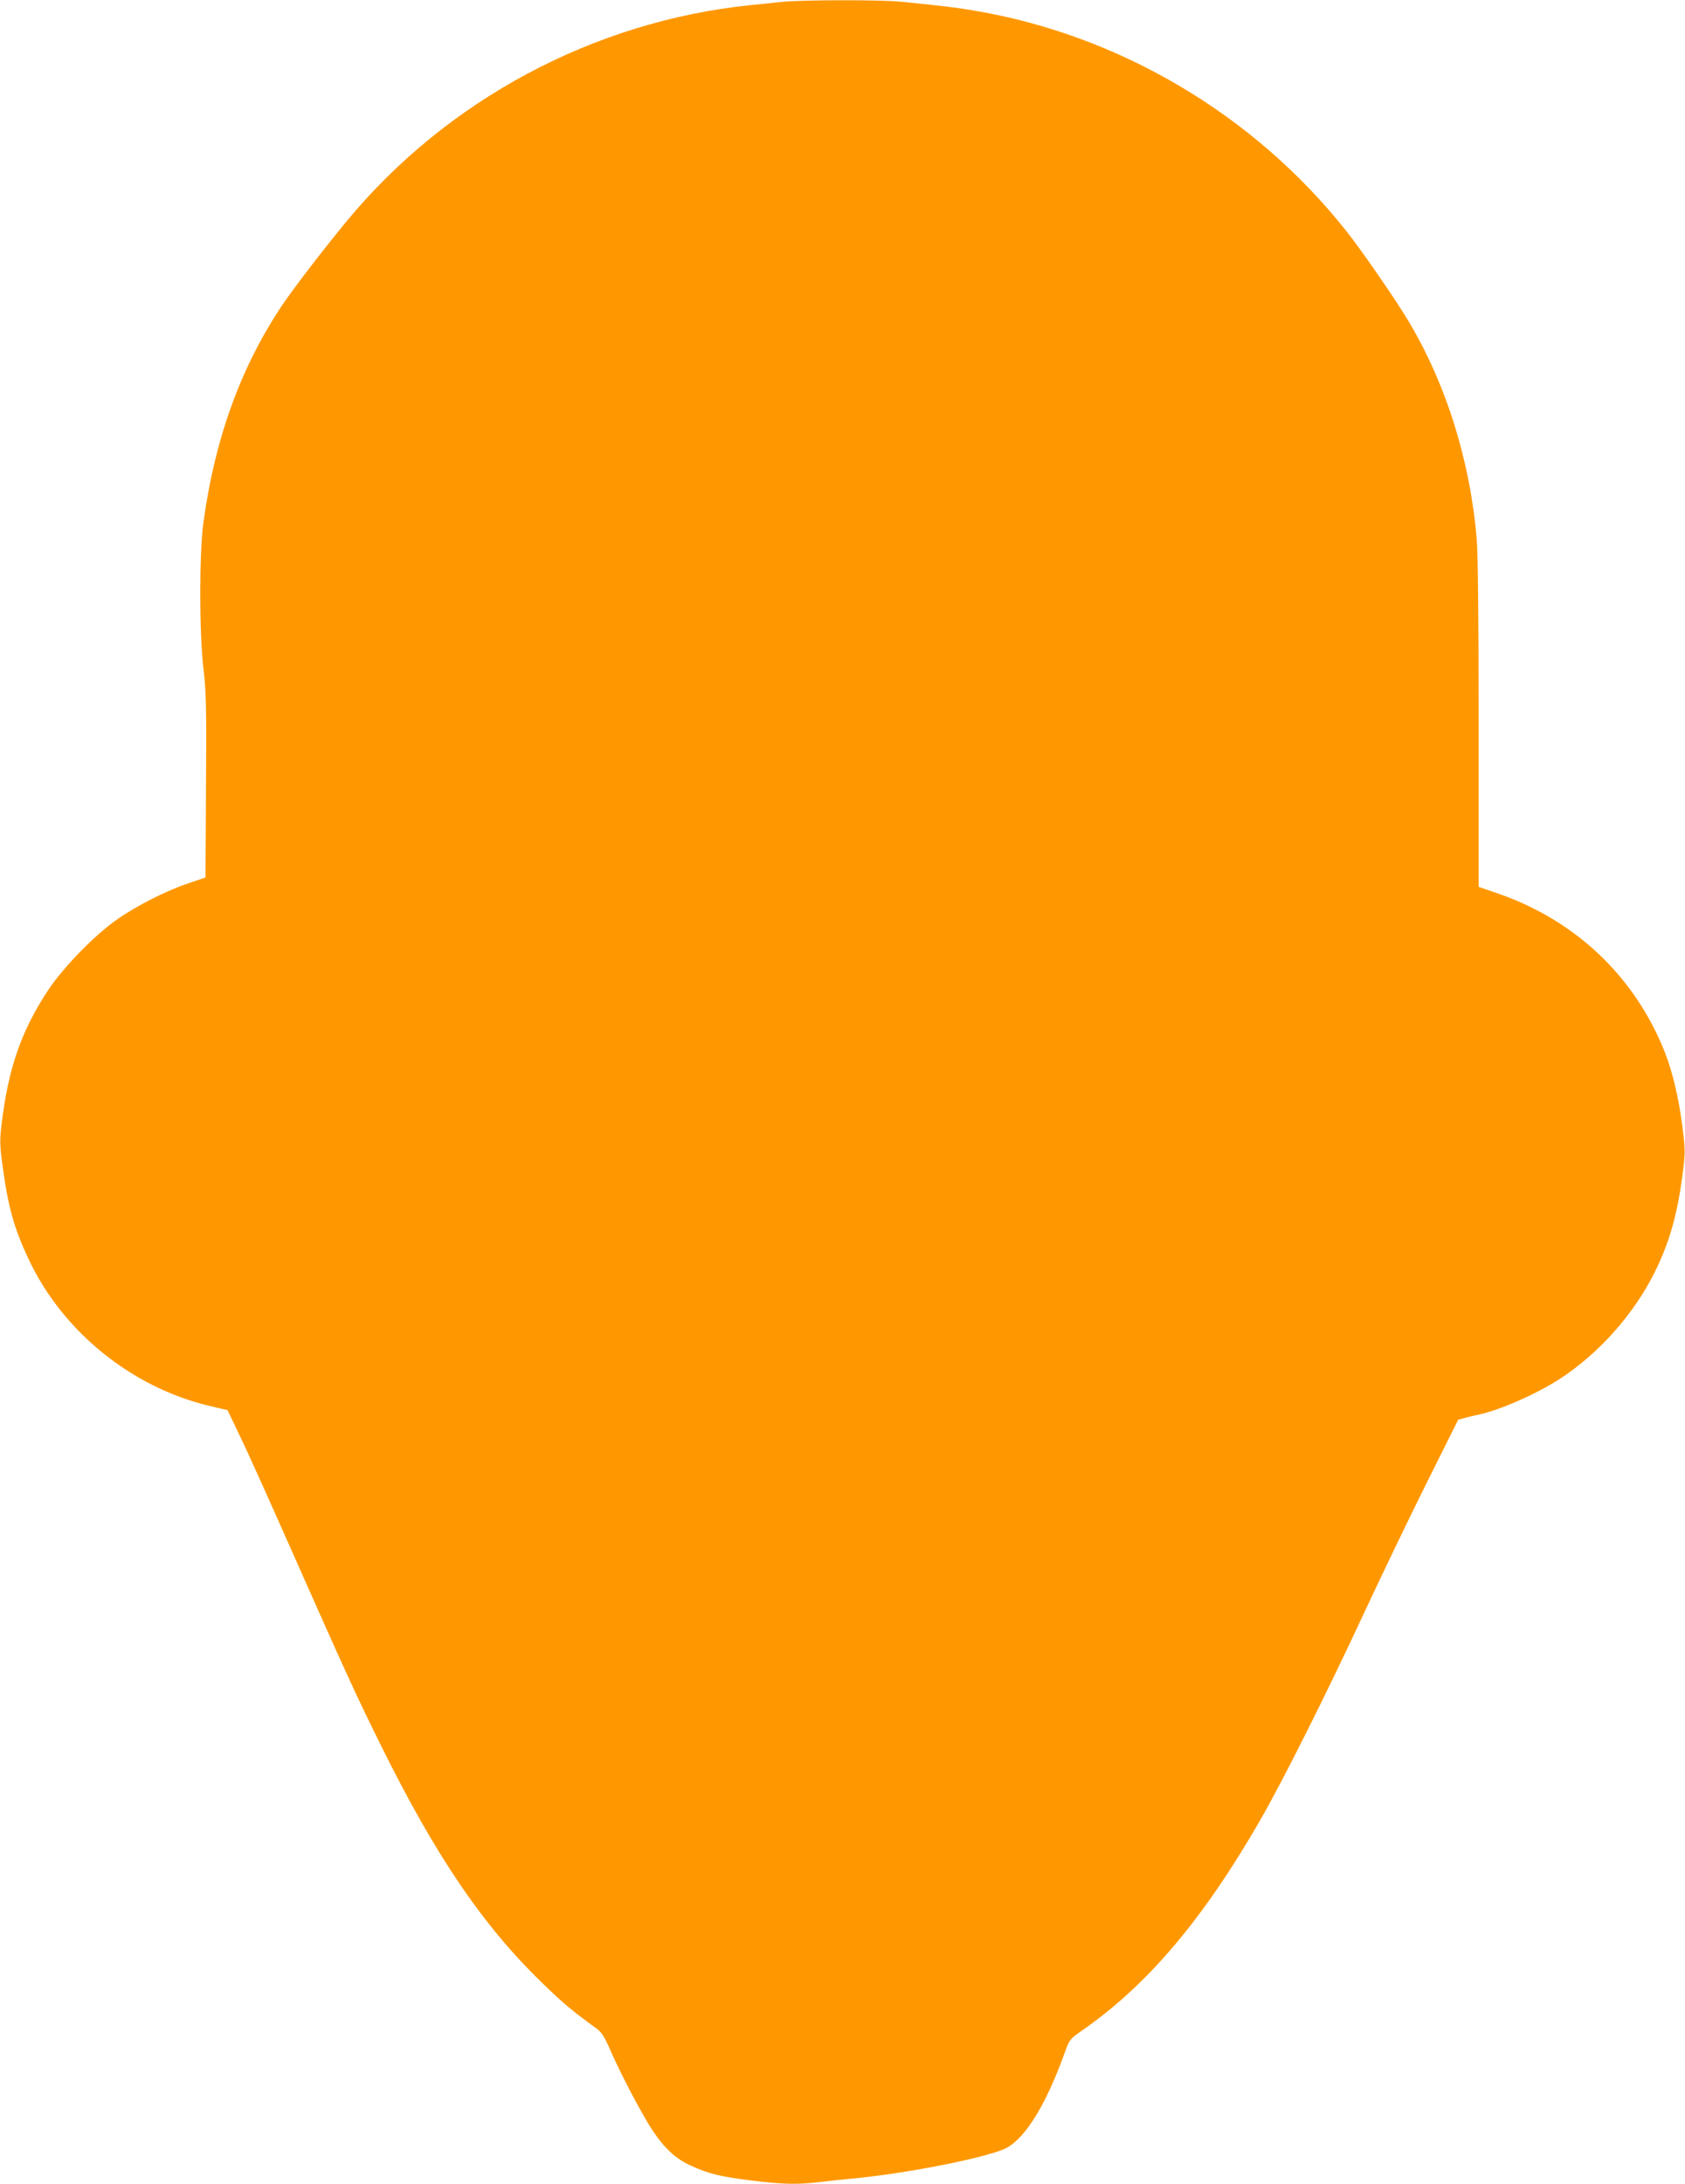 <?xml version="1.0" standalone="no"?>
<!DOCTYPE svg PUBLIC "-//W3C//DTD SVG 20010904//EN"
 "http://www.w3.org/TR/2001/REC-SVG-20010904/DTD/svg10.dtd">
<svg version="1.0" xmlns="http://www.w3.org/2000/svg"
 width="988pt" height="1280pt" viewBox="0 0 988 1280"
 preserveAspectRatio="xMidYMid meet">
<g transform="translate(0,1280) scale(0.1,-0.1)"
fill="#ff9800" stroke="none">
<path d="M4585 12789 c-44 -5 -127 -13 -185 -19 -919 -95 -1779 -555 -2367
-1266 -129 -156 -302 -381 -369 -479 -248 -364 -402 -786 -471 -1285 -25 -180
-25 -648 0 -860 16 -134 18 -226 15 -689 l-3 -534 -100 -34 c-130 -43 -307
-133 -420 -213 -132 -92 -315 -281 -404 -415 -157 -238 -233 -459 -272 -786
-11 -92 -10 -123 5 -235 33 -247 68 -374 157 -561 199 -419 602 -744 1053
-852 l110 -26 72 -150 c40 -82 178 -388 307 -680 316 -712 378 -848 523 -1140
318 -642 595 -1050 941 -1385 122 -119 177 -165 324 -272 27 -20 45 -49 78
-125 62 -142 182 -370 245 -466 71 -108 139 -171 229 -211 101 -46 168 -63
352 -86 179 -22 267 -25 394 -10 47 6 154 17 236 25 319 33 763 123 865 175
113 59 236 259 344 562 27 74 30 78 99 126 384 266 711 652 1045 1232 132 228
393 749 612 1220 101 217 266 560 367 762 l183 367 37 10 c21 6 59 15 84 20
130 29 336 120 473 208 230 149 437 381 559 628 86 173 132 337 163 574 16
127 16 140 -1 275 -20 164 -59 328 -104 441 -177 444 -525 773 -983 930 l-108
37 0 954 c0 594 -4 1001 -11 1081 -38 461 -180 913 -401 1282 -71 120 -277
418 -364 527 -541 683 -1335 1152 -2189 1293 -113 19 -173 26 -423 51 -120 12
-581 11 -697 -1z"/>
</g>
</svg>
